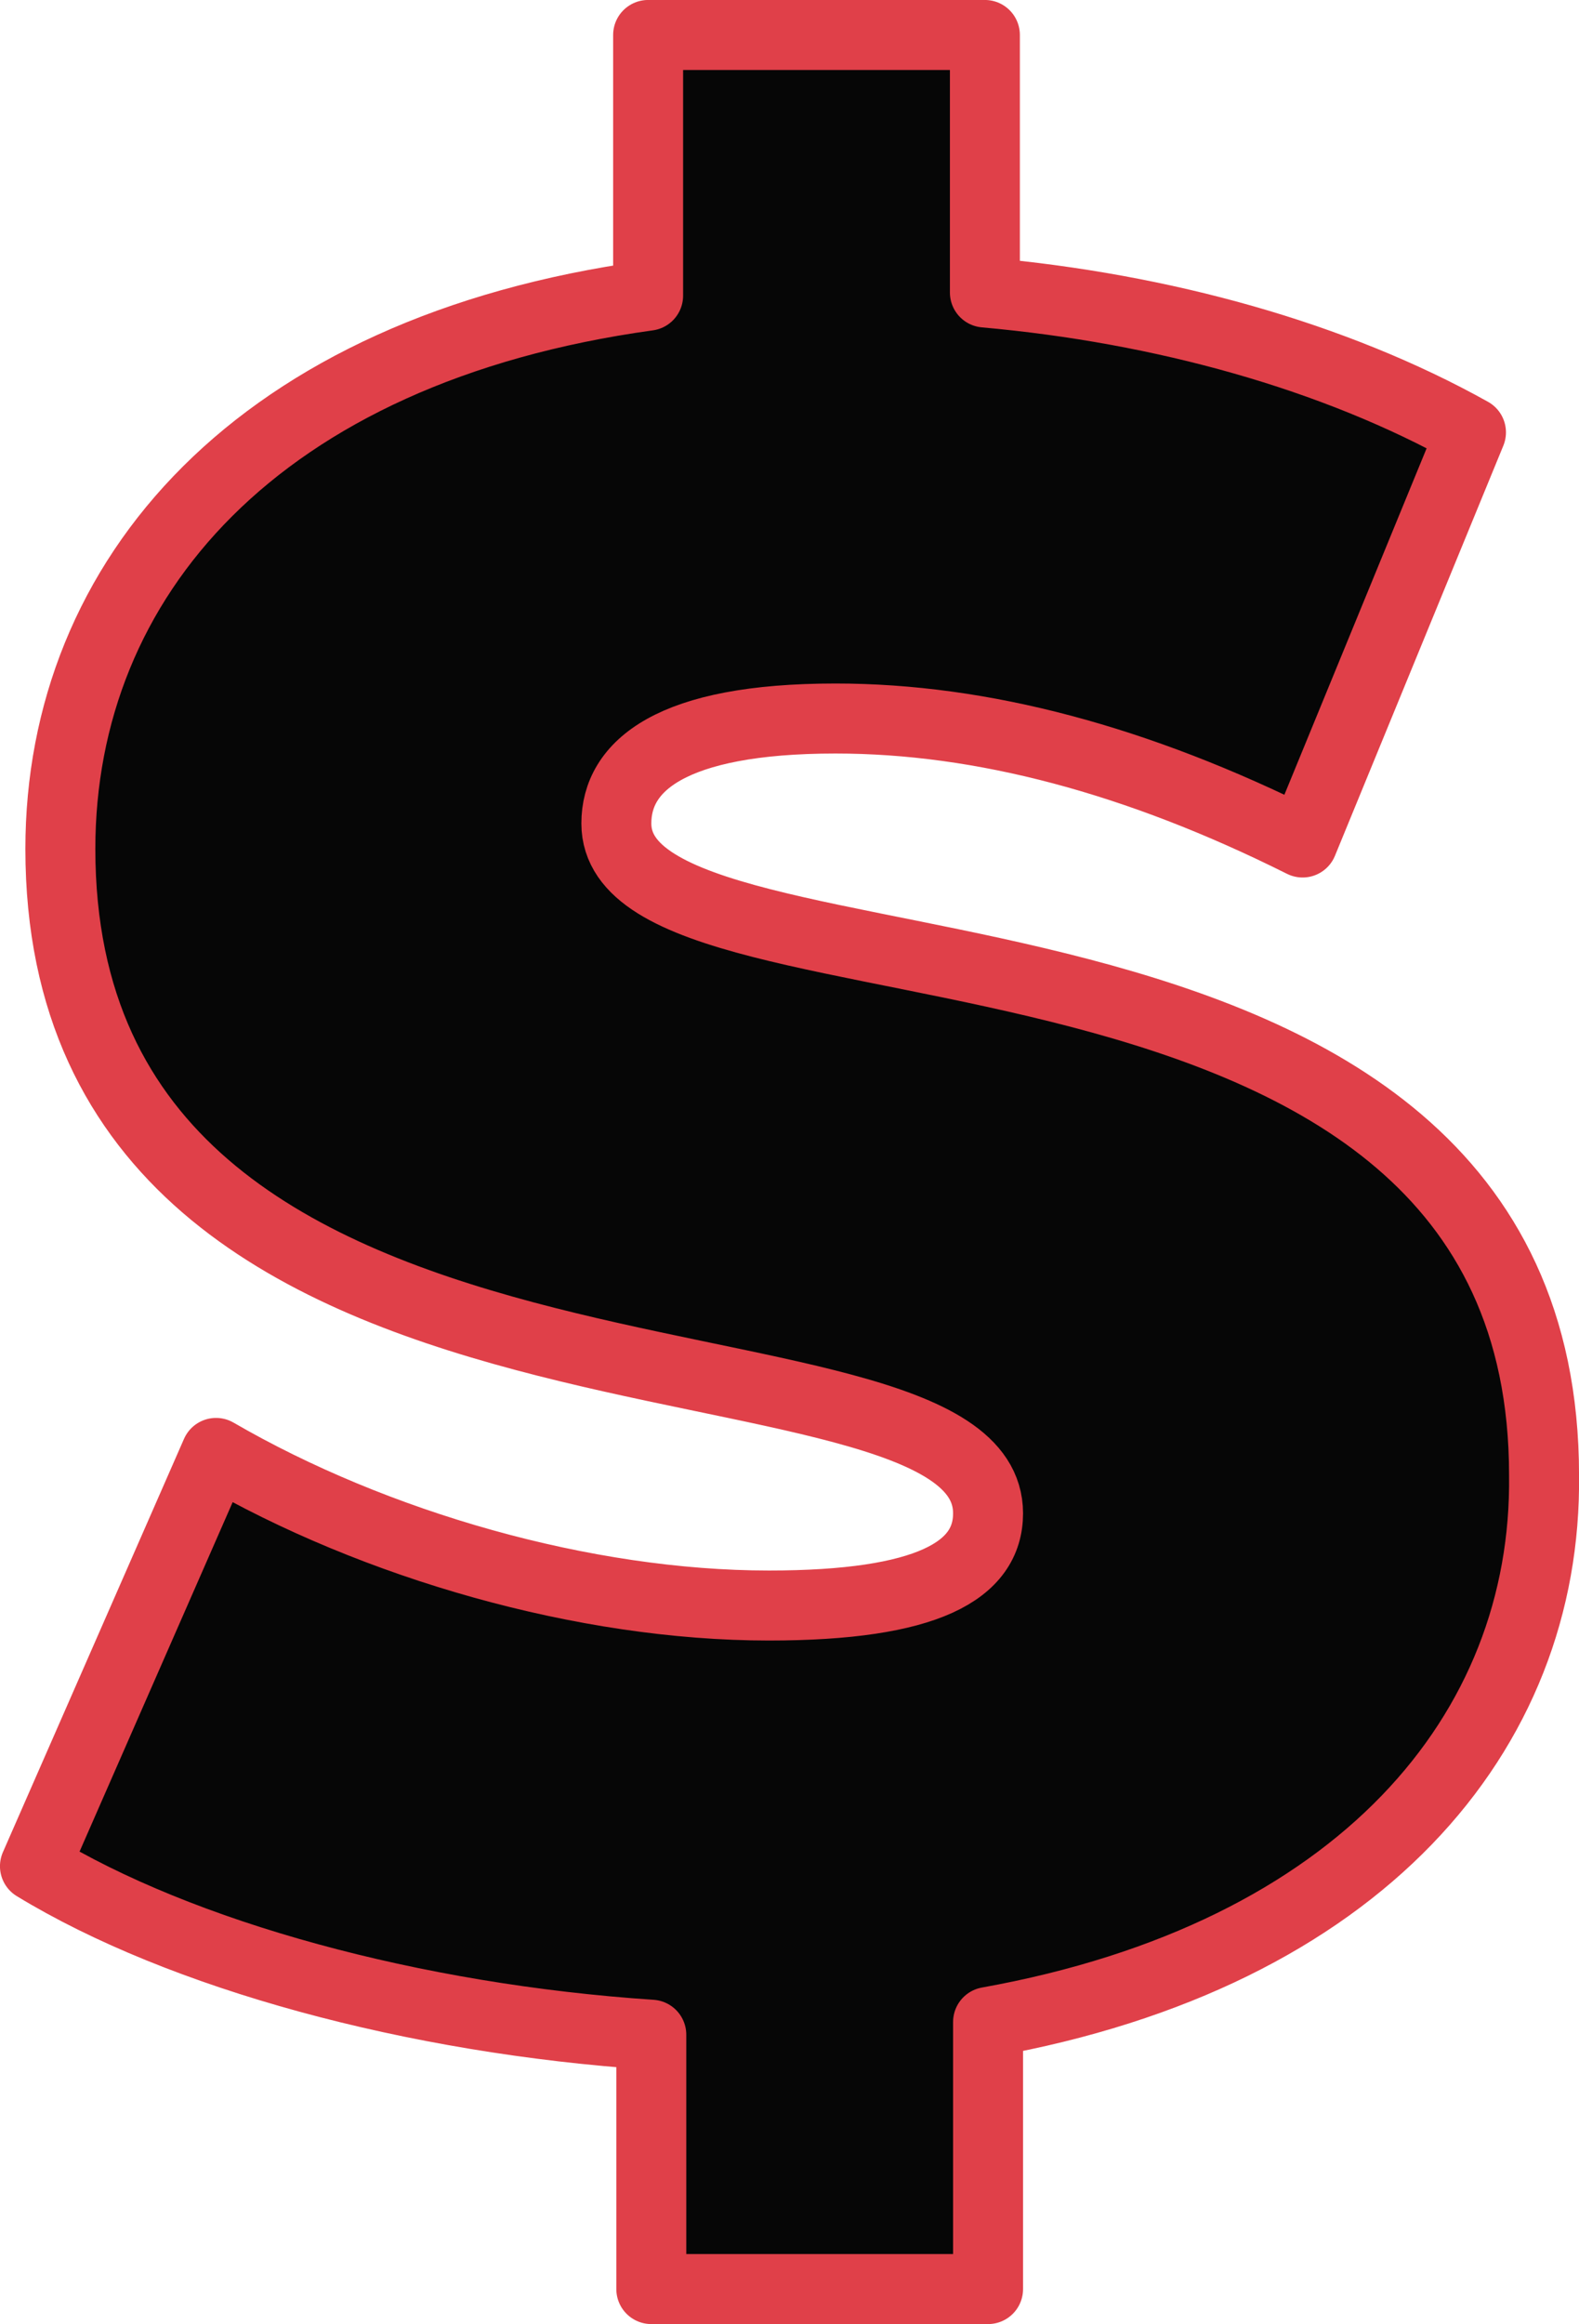 <?xml version="1.0" encoding="UTF-8"?> <!-- Generator: Adobe Illustrator 25.2.0, SVG Export Plug-In . SVG Version: 6.00 Build 0) --> <svg xmlns="http://www.w3.org/2000/svg" xmlns:xlink="http://www.w3.org/1999/xlink" id="Слой_1" x="0px" y="0px" width="49.7px" height="73.1px" viewBox="0 0 49.7 73.1" style="enable-background:new 0 0 49.7 73.1;" xml:space="preserve"> <style type="text/css"> .st0{fill:#060606;stroke:#E04049;stroke-width:1.7;stroke-linecap:round;stroke-linejoin:round;stroke-miterlimit:10;} .st1{fill:#060606;stroke:#E04049;stroke-width:2.202;stroke-linecap:round;stroke-linejoin:round;stroke-miterlimit:10;} .st2{fill:#060606;stroke:#E04049;stroke-width:3;stroke-linecap:round;stroke-linejoin:round;stroke-miterlimit:10;} .st3{fill:#060606;} .st4{fill:#060606;stroke:#E04049;stroke-width:1.101;stroke-linecap:round;stroke-linejoin:round;stroke-miterlimit:10;} .st5{fill:none;stroke:#E04049;stroke-width:1.7;stroke-linecap:round;stroke-linejoin:round;stroke-miterlimit:10;} .st6{fill:none;stroke:#E04049;stroke-width:3;stroke-linecap:round;stroke-linejoin:round;stroke-miterlimit:10;} </style> <g> <path class="st1" d="M31.1,63.6V72H20.5v-8C13,63.5,5.7,61.5,1.1,58.7l5.7-13c5,2.9,11.6,4.8,17.4,4.8c5,0,6.9-1.1,6.9-2.9 c0-6.6-29.2-1.3-29.2-20.9c0-8.5,6.2-15.7,18.5-17.4V1.1H31v8.1c5.6,0.5,11,2,15.3,4.4L41,26.5c-5.2-2.6-10.1-3.9-14.7-3.9 c-5.2,0-6.9,1.5-6.9,3.3c0,6.3,29.2,1.1,29.2,20.5C48.7,54.5,42.8,61.5,31.1,63.6z"></path> </g> </svg> 